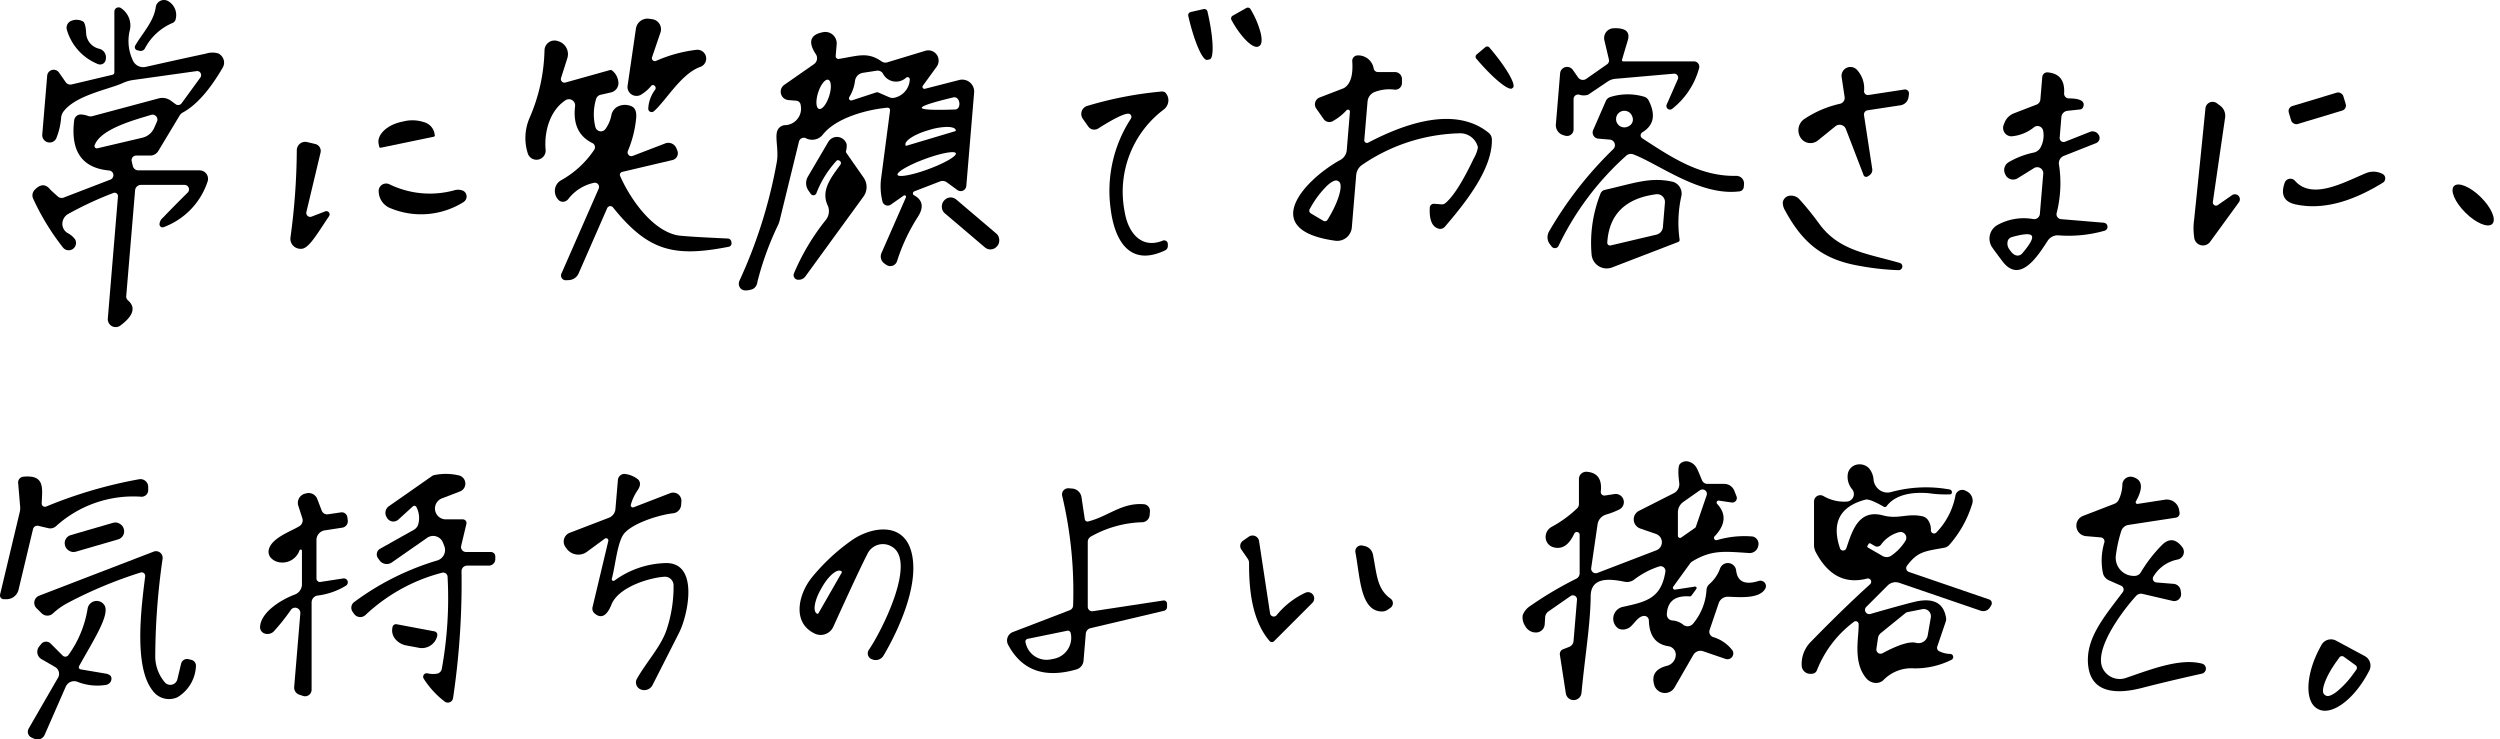 <svg xmlns="http://www.w3.org/2000/svg" width="354.661" height="104.906" viewBox="0 0 354.661 104.906">
  <g id="グループ_19941" data-name="グループ 19941" transform="translate(12461.833 2849.305)">
    <path id="パス_5271" data-name="パス 5271" d="M45.29,29.75c.96-1.69,2.63-3.38,2.91-5.45a1.18,1.18,0,0,1,1.74-.87,2.272,2.272,0,0,1,1.1,2.51.755.755,0,0,1-.48.61,7.929,7.929,0,0,0-3.92,3.64.68.68,0,0,1-.73.3l-.34-.08a.45.45,0,0,1-.28-.66Z" transform="translate(-12487.938 -2872.587)"/>
    <path id="パス_5272" data-name="パス 5272" d="M49.31,55.51a.424.424,0,0,1-.377-.041.446.446,0,0,1-.2-.329,1.231,1.231,0,0,1,.46-.95q1.61-1.68,3.53-3.58a.64.64,0,0,0-.45-1.1H46.11a.845.845,0,0,0-.84.77L44.01,65.31a.71.71,0,0,0,.24.57q1.73,1.5-1.06,3.58a1.12,1.12,0,0,1-1.79-.99l1.44-17.32a.48.48,0,0,0-.66-.49,49.6,49.6,0,0,0-6.41,2.98,1.625,1.625,0,0,0-.816,1.341,1.507,1.507,0,0,0,.716,1.349,2.987,2.987,0,0,1,1.1.93,1.04,1.04,0,0,1-1.72,1.15,34.29,34.29,0,0,1-4.23-6.92,1.11,1.11,0,0,1,.17-1.23q1.25-1.36,2.28-.05.03.04,1.04.95a.8.8,0,0,0,.83.15l6.63-2.55a.67.67,0,0,0-.18-1.29q-5.77-.53-4.96-7.12a.945.945,0,0,1,.93-.83,3.347,3.347,0,0,1,1.03.21,1.052,1.052,0,0,0,.62.03l9.41-2.52a2.015,2.015,0,0,1,1.71.32l.7.51a.6.6,0,0,0,.84-.14l2.66-3.65a.587.587,0,0,0,.028-.639.563.563,0,0,0-.568-.271L45,34.63a5.355,5.355,0,0,0-1.47.43c-1.93.89-6.55,1.68-8.37,3.98a1.781,1.781,0,0,0-.38.9,9.7,9.7,0,0,1-.71,3.01,1.05,1.05,0,0,1-1.97-.58l.7-8.35a.92.92,0,0,1,1.67-.45l.95,1.36a.815.815,0,0,0,.85.33l5.79-1.37a.345.345,0,0,0,.27-.34V24.93a.6.6,0,0,1,.92-.51,2.96,2.96,0,0,1,1.22,3.36,6.45,6.45,0,0,0,.52,4.15,1.605,1.605,0,0,0,1.79.84q4.52-1.02,8.54-1.88a2.88,2.88,0,0,1,1.77-.02,1.5,1.5,0,0,1,.741.88,1.38,1.38,0,0,1-.121,1.11q-2.81,4.84-5.7,6.4a1.065,1.065,0,0,0-.41.39l-3.03,5.04a1.335,1.335,0,0,1-1.15.66H45.43a.666.666,0,0,0-.52.252.644.644,0,0,0-.12.558l.15.66a.815.815,0,0,0,.79.63h8.69a1.2,1.2,0,0,1,1.13,1.6A10.35,10.35,0,0,1,49.31,55.51ZM39.92,44.32l6.38-1.5a2.44,2.44,0,0,0,1.68-1.4l.4-.91a.69.69,0,0,0-.84-.93c-2.12.66-7.16,1.94-8.01,4.31a.33.33,0,0,0,.39.43Z" transform="translate(-12487.938 -2872.587)"/>
    <path id="パス_5273" data-name="パス 5273" d="M196.85,24.57a.46.46,0,0,1,.55.34l.03.13c.813,3.517.942,6.5.29,6.66l-.35.08c-.657.144-1.847-2.59-2.66-6.11l-.03-.13a.46.46,0,0,1,.34-.55Z" transform="translate(-12487.938 -2872.587)"/>
    <path id="パス_5274" data-name="パス 5274" d="M202.91,24.42a.45.45,0,0,1,.61.17l.12.21a12.443,12.443,0,0,1,1.327,3.237c.208.94.13,1.578-.217,1.773l-.1.06c-.722.407-2.388-1.173-3.72-3.53l-.12-.22a.45.45,0,0,1,.17-.61Z" transform="translate(-12487.938 -2872.587)"/>
    <path id="パス_5275" data-name="パス 5275" d="M41.13,31.57l-.02.15a.81.81,0,0,1-1.14.64,7.476,7.476,0,0,1-4.38-4.86,1.045,1.045,0,0,1,.52-1.21,1.907,1.907,0,0,1,1.74.02q.39.18.47,1.59a2.388,2.388,0,0,0,1.91,2.31A1.26,1.26,0,0,1,41.13,31.57Z" transform="translate(-12487.938 -2872.587)"/>
    <path id="パス_5276" data-name="パス 5276" d="M118.61,31.39a.42.42,0,0,0,.56.53,20.139,20.139,0,0,1,5.73-1.57,1.25,1.25,0,0,1,.53,2.43c-2.72.98-4.87,4.82-6.57,6.29a.48.48,0,0,1-.79-.36,4.814,4.814,0,0,1,.98-2.71.42.42,0,0,0-.1-.57l-.03-.02a.315.315,0,0,0-.42.04,5.459,5.459,0,0,1-1.52,1.3,1.287,1.287,0,0,1-1.326-.1,1.263,1.263,0,0,1-.514-1.217l1.18-8.09a1.66,1.66,0,0,1,1.88-1.4l.44.06a1.456,1.456,0,0,1,1.029.68,1.434,1.434,0,0,1,.131,1.22Z" transform="translate(-12487.938 -2872.587)"/>
    <path id="パス_5277" data-name="パス 5277" d="M256.21,31.77a.164.164,0,0,0,.028.149.186.186,0,0,0,.142.071h10.05a.744.744,0,0,1,.59.3.766.766,0,0,1,.13.654,10.98,10.98,0,0,1-3.81,5.77.51.51,0,0,1-.79-.6l1.58-3.6a.56.56,0,0,0-.56-.78l-8.31.73a2.266,2.266,0,0,0-1.07.38l-2.72,1.83a.51.51,0,0,1-.12.06,1.991,1.991,0,0,1-1.17-.01.64.64,0,0,0-.84.61v4.31a.93.93,0,0,1-1.19.89l-.27-.08a1.465,1.465,0,0,1-1.05-1.54l.6-7.23a.983.983,0,0,1,.73-.875,1.007,1.007,0,0,1,1.08.395l.74,1.06a.83.83,0,0,0,1.15.21l2.96-2.07a.645.645,0,0,0,.26-.69L253.71,29A1.39,1.39,0,0,1,255,27.29q2.58-.11,2.03,1.72Q256.35,31.28,256.21,31.77Z" transform="translate(-12487.938 -2872.587)"/>
    <path id="パス_5278" data-name="パス 5278" d="M154.62,51.29a.21.21,0,0,0-.31-.26l-1.83,1.28a.77.77,0,0,1-1.18-.42,8.949,8.949,0,0,1-.16-3.57q.04-.31,1.23-9.36a.35.35,0,0,0-.38-.4c-2.85.26-7.3,1.42-9.18,3.85a1.931,1.931,0,0,1-2.42.46.71.71,0,0,0-.94.5l-2.73,11.15a3.939,3.939,0,0,1-.22.65,42.547,42.547,0,0,0-2.95,8.11,1.271,1.271,0,0,1-.6.98,2.648,2.648,0,0,1-1.16.22.884.884,0,0,1-.747-.457,1.022,1.022,0,0,1-.033-.923,69.26,69.26,0,0,0,5.3-16.86c.27-1.55-.23-3.28.02-4.25a1.245,1.245,0,0,1,1.07-.95,2.347,2.347,0,0,0,2.29-2.86.675.675,0,0,0-.62-.61l-1.11-.09a1.19,1.19,0,0,1-.58-2.17l4.2-2.93a1.02,1.02,0,0,0,.27-1.4q-1.74-2.63,1.05-3.14a1.62,1.62,0,0,1,1.9,1.72l-.14,1.66a.39.39,0,0,0,.45.42c2.73-.43,4.06-1.05,6.07.36a.925.925,0,0,0,.78.13l5.41-1.64a1.46,1.46,0,0,1,1.61,2.26l-1.96,2.7a.28.28,0,0,0,.29.43l4.88-1.25a1.706,1.706,0,0,1,1.517.349,1.684,1.684,0,0,1,.593,1.431l-1.11,13.25a.8.8,0,0,1-1.27.58l-1.49-1.09a1.02,1.02,0,0,0-.97-.13l-3.65,1.41a.317.317,0,0,0-.195.268.293.293,0,0,0,.155.282c1.37.74,1.33,1.85.55,3.06a26.545,26.545,0,0,0-2.96,6.3,1,1,0,0,1-1.54.5l-.27-.19a1.22,1.22,0,0,1-.4-1.46Zm-7.65-13.77,3.41-1.12a.525.525,0,0,1,.37.02l1.49.65a1.231,1.231,0,0,0,.87.05,2.776,2.776,0,0,0,2.06-2.54.32.32,0,0,0-.51-.29,2.091,2.091,0,0,1-3.32-.61.88.88,0,0,0-.85-.37l-1.96.3a1.34,1.34,0,0,0-1.13,1.14,5.743,5.743,0,0,1-.8,2.29.32.32,0,0,0,.37.48ZM143.61,34.6c-.432-.138-1.077.676-1.441,1.818s-.31,2.179.121,2.316,1.077-.676,1.441-1.818.31-2.178-.121-2.316Zm13.26,3.977q.05.4,4.73.24a.6.6,0,0,0,.53-.37,1.14,1.14,0,0,0,.07-.59,1.113,1.113,0,0,0-.23-.55.6.6,0,0,0-.61-.21Q156.82,38.18,156.87,38.58Zm-2.17,5.38,6.93-2.07a.1.1,0,0,0,.07-.12l-.01-.04c-.078-.276-.515-.434-1.215-.438a9.143,9.143,0,0,0-2.515.418l-.29.09c-1.883.562-3.273,1.478-3.11,2.05l.01.04a.1.1,0,0,0,.13.07Zm7.006,1.07c-.146-.394-2.115-.028-4.4.817s-4.018,1.849-3.872,2.243,2.115.028,4.4-.817,4.018-1.849,3.872-2.243Z" transform="translate(-12487.938 -2872.587)"/>
    <path id="パス_5279" data-name="パス 5279" d="M115.86,45.4l4.61-1.77a1.23,1.23,0,0,1,1.6.71l.13.32a1.006,1.006,0,0,1-.048.828.984.984,0,0,1-.652.5l-7.13,1.68a.42.42,0,0,0-.29.58c1.4,3.18,4.44,7.61,8.03,8.4q.84.18,7.2.47a.55.55,0,0,1,.56.55.5.5,0,0,1-.42.63c-7.79,1.52-11.42.58-16.38-5.59a.49.49,0,0,0-.83.11l-4.05,9.25a1.59,1.59,0,0,1-1.38.95l-.41.02a.67.67,0,0,1-.65-.94l5.29-12.06a.583.583,0,0,0-.081-.611.607.607,0,0,0-.589-.209,6.193,6.193,0,0,0-3.58,2.22,1.088,1.088,0,0,1-.64.45.884.884,0,0,1-.77-.2,1.816,1.816,0,0,1-.55-1.523,1.726,1.726,0,0,1,.89-1.317,13.6,13.6,0,0,0,4.67-4.3.666.666,0,0,0,.1-.547.644.644,0,0,0-.35-.423q-2.91-1.43-2.45-5.24a.88.88,0,0,0-1.35-.84c-2.24,1.46-3.06,4.49-2.83,7.04a1.3,1.3,0,0,1-2.51.57,7.18,7.18,0,0,1,.22-5.07,25.286,25.286,0,0,0,2.13-9.62,1.42,1.42,0,0,1,1.82-1.33l.19.06a1.91,1.91,0,0,1,1.23,2.39l-.89,2.8a.51.51,0,0,0,.63.65l6.28-1.76a.385.385,0,0,1,.32.05,2.306,2.306,0,0,1,.87,1.45,1.36,1.36,0,0,1-1,1.66l-1.52.35a.845.845,0,0,0-.61.59,7.428,7.428,0,0,0-.09,4.01.8.8,0,0,0,1.42.24,4.865,4.865,0,0,0,.84-1.96,1.738,1.738,0,0,1,1.047-1.284,2.27,2.27,0,0,1,1.823.034q.78.35.64,1.71a15.805,15.805,0,0,1-1.17,4.62.53.53,0,0,0,.68.7Z" transform="translate(-12487.938 -2872.587)"/>
    <path id="パス_5280" data-name="パス 5280" d="M236.81,29.98a.42.42,0,0,1,.59.04l.09.11c2.275,2.672,3.729,5.174,3.25,5.59l-.11.09c-.483.413-2.722-1.423-5-4.1l-.09-.1a.42.42,0,0,1,.05-.6Z" transform="translate(-12487.938 -2872.587)"/>
    <path id="パス_5281" data-name="パス 5281" d="M220.11,37.7l-.46,5.45a.38.38,0,0,0,.55.37c5.36-2.81,12.38-5.19,17.08-1.41a1.245,1.245,0,0,1,.47.95c.09,4.26-3.86,9.1-6.67,12.39a.875.875,0,0,1-.9.27q-1.37-.39-1.24-2.99a.565.565,0,0,1,.2-.4.585.585,0,0,1,.432-.138l1.04.08a.7.7,0,0,0,.52-.16q1.67-1.35,4.07-6.4a4.569,4.569,0,0,0,.57-1.52,2.58,2.58,0,0,0-2.62-2,25.54,25.54,0,0,0-13.81,4.48,1.95,1.95,0,0,0-.84,1.44l-.62,7.43a2.08,2.08,0,0,1-2.36,1.89c-11.11-1.54-4.19-8.77.73-11.46a1.75,1.75,0,0,0,.91-1.39l.45-5.45a.28.28,0,0,0-.47-.22,7.635,7.635,0,0,1-2.05,1.6.985.985,0,0,1-1.21-.34l-1.05-1.5a1.046,1.046,0,0,1-.14-.9,1.024,1.024,0,0,1,.62-.659l3.35-1.29a1.04,1.04,0,0,0,.19-.1q1.29-.86,1.09-3.75a.77.77,0,0,1,.73-.83,2.23,2.23,0,0,1,2.32,1.91.615.615,0,0,0,.59.45h2.41a1,1,0,0,1,1,1v.56a.935.935,0,0,1-.306.695.955.955,0,0,1-.724.245,5.7,5.7,0,0,0-2.94.37,1.6,1.6,0,0,0-.91,1.33Zm-8.05,15.85,1.77,1.05a.45.45,0,0,0,.62-.16l.23-.39c1.407-2.379,2.007-4.629,1.34-5.03l-.12-.07c-.319-.2-.9.071-1.6.745a13.734,13.734,0,0,0-2.166,2.845l-.23.4a.45.45,0,0,0,.16.61Z" transform="translate(-12487.938 -2872.587)"/>
    <path id="パス_5282" data-name="パス 5282" d="M291.17,36.76l5.1-.78a.57.57,0,0,1,.65.65l-.06.43a1.36,1.36,0,0,1-1.15,1.16l-4.67.71a.6.6,0,0,0-.5.68l1.17,7.64a.93.93,0,0,1-.38.89l-.25.16a.406.406,0,0,1-.348.057.384.384,0,0,1-.252-.237l-2.51-6.53a.95.95,0,0,0-1.48-.4L284,43.21a1.67,1.67,0,0,1-2.48-.43l-.01-.02a1.94,1.94,0,0,1,.57-2.6A14.969,14.969,0,0,1,287.15,38a.85.85,0,0,0,.64-.96l-.42-2.8a1.26,1.26,0,0,1,2.19-1.03,3.856,3.856,0,0,1,.99,2.97.54.54,0,0,0,.62.58Z" transform="translate(-12487.938 -2872.587)"/>
    <path id="パス_5284" data-name="パス 5284" d="M324.57,54.88a.58.58,0,0,1,.11,1.13,18.548,18.548,0,0,1-6.54.66,1.71,1.71,0,0,0-1.55.78c-1.37,2.11-3.92,6.19-6.41,2.9q-1.41-1.86-1.58-2.18a2.215,2.215,0,0,1,.95-3.01,7.7,7.7,0,0,1,5-.8.81.81,0,0,0,.94-.73l.48-5.7a.86.86,0,0,0-1.31-.8l-2.32,1.44a1.21,1.21,0,0,1-1.74-.51l-.02-.05a1.29,1.29,0,0,1,.45-1.7,11.7,11.7,0,0,1,3.62-1.39,1.47,1.47,0,0,0,.9-.65,3.591,3.591,0,0,0,.41-2.41.81.81,0,0,0-1.27-.55,5.842,5.842,0,0,1-3.22,1.31,1.19,1.19,0,0,1-1.13-1.58l.12-.31a2.345,2.345,0,0,1,1.37-1.38l3.19-1.23a.84.84,0,0,0,.54-.72l.27-3.2a.71.71,0,0,1,.77-.65q2.5.22,2.33,2.97a.67.67,0,0,0,.66.72q2.52.01,2.04,1.24a.53.53,0,0,1-.44.33l-1.77.19a.98.98,0,0,0-.88.89l-.24,2.93a.56.56,0,0,0,.76.57l3.54-1.4a.99.99,0,0,1,1.23.43l.03.04a.784.784,0,0,1,.058.653.806.806,0,0,1-.458.477l-4.58,1.81a1.115,1.115,0,0,0-.69,1.16,17.186,17.186,0,0,1-.31,6.91.7.7,0,0,0,.61.9Zm-13.35,3.85q.53.82,1.14.81a.87.87,0,0,0,.62-.3q1.7-1.99,1.36-2.51t-2.84.19a.87.87,0,0,0-.53.44A1.368,1.368,0,0,0,311.22,58.73Z" transform="translate(-12487.938 -2872.587)"/>
    <path id="パス_5285" data-name="パス 5285" d="M186.16,39.41q-.94,0-4.26,2.1a1.04,1.04,0,0,1-1.41-.28l-.78-1.11a1.2,1.2,0,0,1-.144-1.069,1.174,1.174,0,0,1,.774-.741,52.981,52.981,0,0,1,10.4-2.03.919.919,0,0,1,.63.09,1.548,1.548,0,0,1,.486,1.226,1.676,1.676,0,0,1-.626,1.2,14.6,14.6,0,0,0-5.57,14.55c.46,2.84,2.29,5.33,5.41,4.07a.52.52,0,0,1,.71.48v.29a.685.685,0,0,1-.38.61c-5.15,2.46-7.19-1.61-7.72-5.79a18.74,18.74,0,0,1,2.86-12.89.46.46,0,0,0-.38-.71Z" transform="translate(-12487.938 -2872.587)"/>
    <rect id="長方形_8979" data-name="長方形 8979" width="8.08" height="2.66" rx="0.74" transform="translate(-12137.35 -2834.043) rotate(-16.8)"/>
    <path id="パス_5286" data-name="パス 5286" d="M259.08,42.9c4.24,2.77,8.27,5.44,13.33,5.33a1.09,1.09,0,0,1,1.11,1.18l-.03.38a.7.7,0,0,1-.61.64c-5.6.7-11.43-3.88-15.07-5.25a.97.97,0,0,0-.99.18,40.779,40.779,0,0,0-9.61,12.8.58.58,0,0,1-.98.1l-.24-.32a1.625,1.625,0,0,1-.13-1.82,53.459,53.459,0,0,1,9.11-11.68.79.79,0,0,0-.48-1.35l-1.64-.14a.87.87,0,0,1-.73-1.22l1.8-4.13a1.035,1.035,0,0,1,.64-.56,8.221,8.221,0,0,1,4.78-.04,1.07,1.07,0,0,1,.66.55q1.53,3.03-.9,4.5a.5.5,0,0,0-.02.85Zm-1.408-3.066a1.178,1.178,0,1,0-.512,1.346,1.036,1.036,0,0,0,.512-1.346Z" transform="translate(-12487.938 -2872.587)"/>
    <path id="パス_5288" data-name="パス 5288" d="M340.74,52.37l2.01-1.4a.71.71,0,0,1,.98,1l-4.09,5.62a1.25,1.25,0,0,1-2.23-.46,8.758,8.758,0,0,1-.04-2.64q.86-8.27,1.61-15.85a1.02,1.02,0,0,1,1.61-.72l.46.34a1.78,1.78,0,0,1,.72,1.69l-1.74,11.98a.467.467,0,0,0,.215.457.443.443,0,0,0,.494-.017Z" transform="translate(-12487.938 -2872.587)"/>
    <path id="パス_5290" data-name="パス 5290" d="M80.12,44.24a.19.19,0,0,1-.22-.15l-.08-.4c-.269-1.3,1.2-2.7,3.28-3.13l.35-.08a5.247,5.247,0,0,1,2.811.135A2.082,2.082,0,0,1,87.71,42.05l.08.41a.19.19,0,0,1-.15.22Z" transform="translate(-12487.938 -2872.587)"/>
    <path id="パス_5292" data-name="パス 5292" d="M145.33,46.64a.374.374,0,0,0,.06-.325.4.4,0,0,0-.22-.255l-.08-.03a.265.265,0,0,0-.3.05,14.535,14.535,0,0,0-2.88,4.64.45.45,0,0,1-.78.07l-.34-.48a1.835,1.835,0,0,1-.08-1.96l2.9-4.94a1.43,1.43,0,0,1,2.6.32,2.537,2.537,0,0,1-.09.99.321.321,0,0,0,.06.26l2.45,3.51a2.31,2.31,0,0,1-.03,2.68l-8.23,11.31a1.155,1.155,0,0,1-.94.49h-.17a.676.676,0,0,1-.484-.332.654.654,0,0,1-.036-.578,31.976,31.976,0,0,1,4.49-7.54,1.986,1.986,0,0,0,.26-2.17C142.53,50.21,144.12,48.33,145.33,46.64Z" transform="translate(-12487.938 -2872.587)"/>
    <path id="パス_5293" data-name="パス 5293" d="M72.23,53.27a.46.46,0,0,1,.55.69c-1.55,2.28-2.77,4.47-3.82,4.61a1.485,1.485,0,0,1-1.225-.394,1.4,1.4,0,0,1-.425-1.186,94.391,94.391,0,0,0,.9-12.38,1.19,1.19,0,0,1,1.47-1.17l1.15.27a1.015,1.015,0,0,1,.75,1.22l-2.01,8.43a.567.567,0,0,0,.177.553.543.543,0,0,0,.563.1Z" transform="translate(-12487.938 -2872.587)"/>
    <path id="パス_5294" data-name="パス 5294" d="M364.01,47.91l.07.03a.72.72,0,0,1,.07,1.26c-3.51,2.16-7.94,4.04-12.38,3.08q-2.45-.53-1.55-3.07a.86.86,0,0,1,1.46-.28c2.44,2.78,6.96.21,10.06-1.08a2.77,2.77,0,0,1,2.27.06Z" transform="translate(-12487.938 -2872.587)"/>
    <path id="パス_5296" data-name="パス 5296" d="M264.38,57.27a.31.31,0,0,1-.2.34l-9.37,3.61a2.15,2.15,0,0,1-2.91-1.78,18.969,18.969,0,0,1,1.25-8.67.875.875,0,0,1,.62-.55c4.18-.95,6.38-1.84,9.52-1.18a1.74,1.74,0,0,1,1.34,2.07A17.109,17.109,0,0,0,264.38,57.27Zm-9.78.83,6.49-1.53a1.2,1.2,0,0,0,.92-1.06l.29-3.48a1.11,1.11,0,0,0-1.25-1.19q-6.55.86-6.93,6.85a.39.39,0,0,0,.48.41Z" transform="translate(-12487.938 -2872.587)"/>
    <path id="パス_5297" data-name="パス 5297" d="M91.78,50.33a.913.913,0,0,1,.519.781.937.937,0,0,1-.439.839,11.328,11.328,0,0,1-10.31.89,2.61,2.61,0,0,1-1.71-2.2l-.01-.15a1.06,1.06,0,0,1,1.53-1.06,13.106,13.106,0,0,0,9.15.86A1.9,1.9,0,0,1,91.78,50.33Z" transform="translate(-12487.938 -2872.587)"/>
    <ellipse id="楕円形_369" data-name="楕円形 369" cx="3.82" cy="1.55" rx="3.82" ry="1.55" transform="translate(-12109.353 -2816.439) rotate(-135.3)"/>
    <path id="パス_5299" data-name="パス 5299" d="M295.45,61.61a36.455,36.455,0,0,1-5.59-.62c-5.1-.88-7.98-3.17-10.5-7.82a2.145,2.145,0,0,1-.34-1.16,1.1,1.1,0,0,1,.93-.954,1.591,1.591,0,0,1,1.44.514,40.216,40.216,0,0,1,2.74,3.38c2.81,3.91,6.78,4.27,11.47,5.63a.513.513,0,0,1,.378.572.538.538,0,0,1-.528.458Z" transform="translate(-12487.938 -2872.587)"/>
    <rect id="長方形_8980" data-name="長方形 8980" width="9.92" height="2.54" rx="1.2" transform="matrix(0.762, 0.648, -0.648, 0.762, -12327.102, -2821.789)"/>
    <path id="パス_5301" data-name="パス 5301" d="M250.2,99.17a.4.4,0,0,0-.77-.17q-1.13,2.45-2.98,1.91a1.5,1.5,0,0,1-1.073-1.344,1.628,1.628,0,0,1,.863-1.546,16.882,16.882,0,0,0,3.59-2.61.875.875,0,0,0,.27-.63V91.23a1.015,1.015,0,0,1,.326-.747,1.036,1.036,0,0,1,.774-.273q2.3.17,2,2.82a.494.494,0,0,0,.152.415.516.516,0,0,0,.428.135l1.36-.21a1.16,1.16,0,0,1,.72,2.17,11.578,11.578,0,0,1-1.93.75,1.705,1.705,0,0,0-1.19,1.39l-.9,6.18a.65.65,0,0,0,.88.7l8.36-3.21a1.223,1.223,0,0,0,.787-1.171,1.247,1.247,0,0,0-.837-1.149l-2.23-.77a1.377,1.377,0,0,1-.924-1.2,1.353,1.353,0,0,1,.744-1.309l4.93-2.5a1.44,1.44,0,0,0,.78-1.47q-.29-2.27.11-2.69a1.238,1.238,0,0,1,1.218-.322,1.85,1.85,0,0,1,1.142.9q.18.32.76,1.75a.83.83,0,0,0,.77.51h2.38a1.54,1.54,0,0,1,1.44.99l.31.79a.64.64,0,0,1-.69.86l-1.83-.27a.28.28,0,0,0-.24.46q2,2.13-.35,4.61a.313.313,0,0,0-.05.379.338.338,0,0,0,.36.161,13.775,13.775,0,0,1,5.06-.52,1.06,1.06,0,0,1,.83,1.28l-.02.11a1.245,1.245,0,0,1-1.28.96c-3.49-.23-5.36-.49-8.12,1.22a.865.865,0,0,0-.23.21l-2.42,3.34a.27.27,0,0,0,.26.42l2.82-.43a.218.218,0,0,1,.209.1.193.193,0,0,1-.009.221l-.7.96a.28.28,0,0,1-.24.11q-3.12-.22-3.25,2.53a.84.84,0,0,0,.73.88,2.763,2.763,0,0,1,1.52.55,1,1,0,0,0,.766.272,1.025,1.025,0,0,0,.724-.382,8.241,8.241,0,0,0,1.89-4.79,1.13,1.13,0,0,1,.39-.79,5.373,5.373,0,0,0,1.53-2.23,1.18,1.18,0,0,1,2.28.28q.29,2.4,3.19,1.49a.813.813,0,0,1,.845.225.739.739,0,0,1,.115.835c-.81,1.56-3.82,1.21-5.3,1.18a1.345,1.345,0,0,0-1.32.91l-1.29,3.79a.805.805,0,0,0,.46,1.01,5.318,5.318,0,0,1,2.8,1.93.83.83,0,0,1-1,1.18l-3.18-1.09a1.17,1.17,0,0,0-1.39.52l-2.66,4.61a1.58,1.58,0,0,1-2.89-.35q-.61-2.11,1.83-2.72a1.646,1.646,0,0,0,1.223-1.443,1.22,1.22,0,0,0-1.033-1.327q-2.7-.4-2.78-3.67a.65.65,0,0,0-.69-.63c-1.04.06-1.56,1.61-2.45,1.83a1.472,1.472,0,0,1-1.18-.04,1.693,1.693,0,0,1-.7-1.73,1.717,1.717,0,0,1,1.315-1.34c3.28-.72,5.44-1.17,6.05-4.99a.68.68,0,0,0-.85-.76,11.66,11.66,0,0,0-3.61,1.9,1.705,1.705,0,0,1-1.33.28c-1.95-.39-4.79-.79-4.81,2.06-.03,3.96-.83,8.68-1.3,13.68a1.12,1.12,0,0,1-2.23.06l-.84-5.45a.72.72,0,0,1,.45-.77l.85-.33a.985.985,0,0,0,.64-.84l.49-5.86a.58.58,0,0,0-.91-.52l-3.15,2.19a1.105,1.105,0,0,0-.46.83q-.05.94-.07,1.08a1.228,1.228,0,0,1-1.2,1.069,1.7,1.7,0,0,1-1.564-.929,2.177,2.177,0,0,1-.35-1.52,2.673,2.673,0,0,1,1.08-1.32,51.169,51.169,0,0,1,6.5-3.85.86.86,0,0,0,.5-.78Zm14.41.37,1.96-1.37a.3.3,0,0,0,.12-.16l1.53-4.47a.613.613,0,0,0-.214-.693.638.638,0,0,0-.737-.017l-2.35,1.65a1.81,1.81,0,0,0-.78,1.49v3.32a.3.3,0,0,0,.47.25Z" transform="translate(-12487.938 -2872.587)"/>
    <path id="パス_5302" data-name="パス 5302" d="M302.86,93.41a16.741,16.741,0,0,1-3.14-.16c-2.07-.18-4.65.07-5.97,1.84a.3.3,0,0,1-.4.08q-2.03-1.16-2.59-1.01-5.46,1.44-3.63,6.9a.463.463,0,0,0,.443.323.488.488,0,0,0,.457-.323c.81-2.33,1.67-5.61,5.21-4.66,2.16.58,3.48-.34,5.57.12a1.35,1.35,0,0,1,.84.58,2.321,2.321,0,0,1,.38,1.39.45.45,0,0,0,.79.32,10.264,10.264,0,0,0,2.69-5.2.98.98,0,0,1,1.4-.73l.22.11a1.48,1.48,0,0,1,.75,1.8,15.724,15.724,0,0,1-3.25,5.81,1.277,1.277,0,0,1-.72.39c-2.74.5-3.74.51-5.27,2.55a.57.57,0,0,0,.27.88l11.38,3.9a.554.554,0,0,1,.348.339.576.576,0,0,1-.048.491l-.17.28a1.115,1.115,0,0,1-1.33.49l-11.56-3.96a1.6,1.6,0,0,0-1.63.38l-3.04,3.04a.6.6,0,0,0,.59,1q5.71-1.64,6.78-1.83,3.48-.6,3.95,2.38a1.031,1.031,0,0,1-.04.53l-1.21,3.55a.535.535,0,0,0,.29.66,3.6,3.6,0,0,0,1.52.38.44.44,0,0,1,.22.83,11.552,11.552,0,0,1-5.29,1.22,5.508,5.508,0,0,0-4.32,1.61,1.523,1.523,0,0,1-1.246.452,1.861,1.861,0,0,1-1.254-.672c-1.94-2.32-1.01-5.86-1.07-7.68a.427.427,0,0,0-.238-.361.4.4,0,0,0-.422.041,15.736,15.736,0,0,0-5.25,6.86q-.24.63-1.14.51a1.206,1.206,0,0,1-1.03-1.18,4.46,4.46,0,0,1,1.35-3.4q4.5-4.62,8.36-8.12a.47.47,0,0,0-.44-.8q-4.64,1.21-7.25-3.71a2.25,2.25,0,0,1-.27-1.07V94.43a.89.89,0,0,1,1.33-.78,5.85,5.85,0,0,0,3.33.79,1.07,1.07,0,0,0,.78-1.71,2.741,2.741,0,0,1-.64-2.26,1.636,1.636,0,0,1,1.194-1.259,1.874,1.874,0,0,1,1.766.459,2.816,2.816,0,0,1,.69,1.71,2.078,2.078,0,0,0,.886,1.445,1.906,1.906,0,0,0,1.624.255,18.669,18.669,0,0,1,8.27-.36.4.4,0,0,1,.324.29.373.373,0,0,1-.144.4Zm-11.83,7.31a.165.165,0,0,0-.016.132.185.185,0,0,0,.086.108l2.06,1.19a1.17,1.17,0,0,0,1.16.02,6.992,6.992,0,0,0,2.07-2.12.82.82,0,0,0-.84-1.28,4.651,4.651,0,0,0-2.61,1.8.68.68,0,0,1-.87.17l-.61-.36a.2.2,0,0,0-.27.07Zm1.27,14.62a.607.607,0,0,0,.252.576.583.583,0,0,0,.618.034q3.41-1.83,4.77-1.47a1.33,1.33,0,0,0,1.64-1.07l.44-2.54a1.02,1.02,0,0,0-1.2-1.17l-2.07.41a.706.706,0,0,0-.32.14l-3.5,2.84a1.12,1.12,0,0,0-.41.73Z" transform="translate(-12487.938 -2872.587)"/>
    <path id="パス_5303" data-name="パス 5303" d="M85.19,95.24a.33.33,0,0,0-.53-.11l-2.04,1.86a1.04,1.04,0,0,1-1.64-.3l-.04-.07a1.15,1.15,0,0,1,.34-1.53l6.14-4.29a.847.847,0,0,1,.3-.12,8.029,8.029,0,0,1,3.58.07,1.207,1.207,0,0,1,.823,1.11A1.183,1.183,0,0,1,91.36,93l-2.58.99a1.54,1.54,0,0,0,.55,2.97h2.43a.526.526,0,0,1,.416.2.5.5,0,0,1,.094.443l-.74,3.11a.7.7,0,0,0,.134.607.726.726,0,0,0,.566.273h3.52a.62.62,0,0,1,.62.62v.39a.92.92,0,0,1-.92.92H92.37a.79.79,0,0,0-.79.81,110.944,110.944,0,0,1-1.2,17.98.75.75,0,0,1-1.21.48,12.551,12.551,0,0,1-2.96-3.24.5.5,0,0,1,.53-.75,3.528,3.528,0,0,0,1.36.05.86.86,0,0,0,.68-.68,56.137,56.137,0,0,0,.82-13.07.62.62,0,0,0-.79-.57,24.964,24.964,0,0,0-10.85,5.99,1.08,1.08,0,0,1-1.63-.16l-.21-.3a1,1,0,0,1,.23-1.37,37.9,37.9,0,0,1,11.78-5.9,1.55,1.55,0,0,0,1.01-2.04l-.19-.48a1.49,1.49,0,0,0-2.25-.69l-5.01,3.49a1.26,1.26,0,0,1-1.75-.31l-.22-.31a.926.926,0,0,1-.141-.73.9.9,0,0,1,.441-.59l4.81-2.7a1.331,1.331,0,0,0,.59-.71A3.326,3.326,0,0,0,85.19,95.24Z" transform="translate(-12487.938 -2872.587)"/>
    <path id="パス_5304" data-name="パス 5304" d="M112.9,105.4a.24.24,0,0,0,.37.25,12.863,12.863,0,0,1,7.05-2.48c5.07-.33,3.38,7.38,2.15,9.82q-.53,1.06-3.79,7.47a1.315,1.315,0,0,1-1.67.63l-.02-.01a1.066,1.066,0,0,1-.607-.633,1.044,1.044,0,0,1,.077-.867c1.39-2.46,3.51-4.68,4.26-7.11a19.289,19.289,0,0,0,.94-6.17,1.245,1.245,0,0,0-.4-.88,1.225,1.225,0,0,0-.907-.32c-2.24.16-6.5,1.49-7.49,3.92q-1.01,2.51-2.43,1.26a.88.88,0,0,1-.27-.86l2.24-9.39a.32.32,0,0,0-.5-.33l-2.53,1.86a2.055,2.055,0,0,1-2.91-.48l-.15-.21a1.33,1.33,0,0,1,.61-2l5.57-2.14a1.45,1.45,0,0,0,.92-1.24l.35-4.12a.93.93,0,0,1,1.15-.83,3.647,3.647,0,0,1,1.74.78q.56.63-.16,1.61a6.82,6.82,0,0,0-.89,1.94.3.3,0,0,0,.39.38l5.2-2.01a1.17,1.17,0,0,1,1.58,1.19l-.04.5a1.285,1.285,0,0,1-1.14,1.17c-1.74.18-5.45,1.27-6.85,2.76C113.7,99.97,113.45,103.31,112.9,105.4Z" transform="translate(-12487.938 -2872.587)"/>
    <path id="パス_5305" data-name="パス 5305" d="M32.66,95.14a64.263,64.263,0,0,1,13.18-3.87,1.1,1.1,0,0,1,1.29,1.08v.47a.925.925,0,0,1-.293.676.945.945,0,0,1-.7.254,16.333,16.333,0,0,0-12.1,4.19,1.2,1.2,0,0,1-1.08.27l-1.41-.33a.635.635,0,0,0-.76.47l-2.05,8.59a1.75,1.75,0,0,1-1.7,1.35h-.39a.54.54,0,0,1-.53-.67L28.9,95.95a2.5,2.5,0,0,0,.06-.83l-.28-3.33a.81.81,0,0,1,.73-.88c3.11-.31,2.69,1.66,2.61,3.79a.46.46,0,0,0,.64.44Z" transform="translate(-12487.938 -2872.587)"/>
    <path id="パス_5306" data-name="パス 5306" d="M329.35,94.77l3.89-.6a1.765,1.765,0,0,1,2.01,1.48l.06.36a.63.63,0,0,1-.53.71l-6.72,1.03a1.275,1.275,0,0,0-1.01.83,18.939,18.939,0,0,0-.76,3.37,2.576,2.576,0,0,0,2.69,3.03,1.03,1.03,0,0,0,.83-.5,20.012,20.012,0,0,1,3-3.88q1.52-1.5,2.89.31a1.11,1.11,0,0,1-.72,1.76,5.136,5.136,0,0,0-3.37,2.38.55.55,0,0,0,.4.86l2.46.2a1.105,1.105,0,0,1,1,.97l.05.37a.98.98,0,0,1-1.19,1.08l-4.29-1a.93.93,0,0,0-.89.28c-2.11,2.32-5.96,7.59-4.77,10.24a2.686,2.686,0,0,0,3.34,1.4c3.78-1.3,7.71-2.82,10.78-2.02a.73.73,0,0,1-.03,1.42q-5.02,1.12-8.52,2.03c-3.27.84-7.08.9-7.59-3.05-.51-3.9,2.27-7.04,4.89-10.55a.6.6,0,0,0-.24-.91l-1.7-.75a1.51,1.51,0,0,1-.86-.97,8.878,8.878,0,0,1,.19-4.42.564.564,0,0,0-.089-.47.586.586,0,0,0-.421-.24l-2.11-.18a1.49,1.49,0,0,1-.41-2.87l4.44-1.71a1.125,1.125,0,0,0,.6-.53,5.114,5.114,0,0,0,.54-2.21,1.17,1.17,0,0,1,1.49-1.07q2.05.58.43,3.47a.24.24,0,0,0,.24.35Z" transform="translate(-12487.938 -2872.587)"/>
    <path id="パス_5307" data-name="パス 5307" d="M180.47,97.26c2.85-.71,4.75-2.69,7.89-2.45a.95.95,0,0,1,.88,1.03l-.04.52a1.1,1.1,0,0,1-1.13,1.01,15.736,15.736,0,0,0-7.17,2.01.87.87,0,0,0-.48.78v9.21a.63.63,0,0,0,.72.62l10-1.52a.46.46,0,0,1,.53.45v.47a.555.555,0,0,1-.43.54l-10.41,2.46a.89.89,0,0,0-.69.79l-.32,3.83a1.41,1.41,0,0,1-1.01,1.24q-6.79,1.95-9.69-3.5a1.28,1.28,0,0,1,.67-1.8l8.09-3.11a.73.73,0,0,0,.46-.63,58.7,58.7,0,0,0-1.55-15.59.88.88,0,0,1,.93-1.07l.5.04a1.445,1.445,0,0,1,1.31,1.22l.47,3.14a.4.4,0,0,0,.17.259.375.375,0,0,0,.3.051Zm-2.95,15.5-5.62,1.15a.4.4,0,0,0-.32.47l.03.11a3.04,3.04,0,0,0,3.6,2.33l.4-.08a3.041,3.041,0,0,0,2.41-3.56l-.03-.1a.4.4,0,0,0-.47-.32Z" transform="translate(-12487.938 -2872.587)"/>
    <path id="パス_5309" data-name="パス 5309" d="M68.6,101.34a2.563,2.563,0,0,1-2.79,1.72,2.036,2.036,0,0,1-1.216-.579,1.289,1.289,0,0,1-.384-1.081c.26-1.78,3.17-2.72,4.38-3.48a.96.96,0,0,0,.41-1.1l-.58-1.8a1.35,1.35,0,0,1,.89-1.69l.25-.06a1.3,1.3,0,0,1,1.55.79l.64,1.67a.82.82,0,0,0,.89.51l1.83-.27a.8.8,0,0,1,.91.67l.06.44a.93.93,0,0,1-.78,1.06l-2.48.38A1.39,1.39,0,0,0,71,99.89v5.46a.49.49,0,0,0,.56.49l3.24-.5a.56.56,0,0,1,.38,1.03,10.06,10.06,0,0,1-4.02,1.4.99.99,0,0,0-.85.98v12.39a.92.92,0,0,1-1.21.87l-.54-.18a1.06,1.06,0,0,1-.72-1.1l.87-10.43a.74.74,0,0,0-1.33-.51,29.613,29.613,0,0,1-2.45,3.08,1.27,1.27,0,0,1-1.28.287.947.947,0,0,1-.65-.977c.16-2.22,3.33-3.97,4.92-4.55a1.555,1.555,0,0,0,1.02-1.46v-4.76a.18.18,0,0,0-.34-.07Z" transform="translate(-12487.938 -2872.587)"/>
    <rect id="長方形_8981" data-name="長方形 8981" width="8.66" height="2.46" rx="1.18" transform="translate(-12452.938 -2773.061) rotate(-16.2)"/>
    <path id="パス_5310" data-name="パス 5310" d="M149.84,116.82l-.09-.03a.89.89,0,0,1-.38-1.33c1.68-2.42,7.04-12.8,3.09-14.72a2.421,2.421,0,0,0-3.23.99q-1.26,2.43-4.91,10.47a1.96,1.96,0,0,1-2.62.97c-3.25-1.53-2.36-5.52-.46-7.92a28.3,28.3,0,0,1,5.53-5.2c2.65-1.95,7.32-2.91,8.58,1.36,1.32,4.48-1.65,11.06-3.91,14.89a1.28,1.28,0,0,1-1.6.52Zm-7.63-6.53,3.31-5.78a.14.14,0,0,0-.05-.19l-.05-.03c-.573-.333-1.773.679-2.68,2.26l-.17.3c-.906,1.581-1.174,3.13-.6,3.46l.05.03a.14.14,0,0,0,.19-.05Z" transform="translate(-12487.938 -2872.587)"/>
    <path id="パス_5312" data-name="パス 5312" d="M206.28,110.29a.53.53,0,0,0,.93.27,11.539,11.539,0,0,1,4.11-3.2.873.873,0,0,1,1.072.315.9.9,0,0,1-.1,1.125l-5.45,5.45a.43.43,0,0,1-.62-.02c-2.56-2.98-2.93-7.43-2.92-11.07a1.057,1.057,0,0,0-.19-.61l-.9-1.3a.905.905,0,0,1-.149-.674.885.885,0,0,1,.369-.576l.83-.58a.947.947,0,0,1,.906-.093.923.923,0,0,1,.554.713Z" transform="translate(-12487.938 -2872.587)"/>
    <path id="パス_5313" data-name="パス 5313" d="M223.37,108.2a.8.8,0,0,1-.01,1.31l-.34.24a1.5,1.5,0,0,1-.93.28c-3.02-.11-3.03-4.88-3.7-8.39a.83.83,0,0,1,1.01-.96l.32.07a1.545,1.545,0,0,1,1.16,1.21C221.44,104.8,221.44,106.82,223.37,108.2Z" transform="translate(-12487.938 -2872.587)"/>
    <path id="パス_5314" data-name="パス 5314" d="M46.7,105.04a.5.5,0,0,0-.64-.54,61.822,61.822,0,0,0-10.45,4.37,9.829,9.829,0,0,0-2.01,1.45,1.15,1.15,0,0,1-1.59-.04l-.73-.72a1.08,1.08,0,0,1,.38-1.77l16.24-6.25a.94.94,0,0,1,1.27,1.02,99.13,99.13,0,0,0-1.04,13.73,5.7,5.7,0,0,0,1.34,3.77,1.03,1.03,0,0,0,1.8-.42l.53-2.21a.86.86,0,0,1,1.03-.64l.41.1a.865.865,0,0,1,.66.95,5.428,5.428,0,0,1-2.59,4.34,2.858,2.858,0,0,1-3.59-.98C45.06,117.78,46.15,109.42,46.7,105.04Z" transform="translate(-12487.938 -2872.587)"/>
    <path id="パス_5316" data-name="パス 5316" d="M37.32,117.79a.31.31,0,0,0,.22.45l3.61.61a1.241,1.241,0,0,1,.54.23.533.533,0,0,1,.21.3.874.874,0,0,1-.162.707.937.937,0,0,1-.648.363,7.645,7.645,0,0,1-3.94-.42,1.3,1.3,0,0,0-1.72.67l-2.99,6.83a1.1,1.1,0,0,1-1.44.57l-.41-.18a.91.91,0,0,1-.42-1.28l4.17-7.22a1.11,1.11,0,0,0-.41-1.51l-1.94-1.12a1.2,1.2,0,0,1-.33-1.79l.28-.35a.894.894,0,0,1,.656-.338.916.916,0,0,1,.694.268l1.7,1.7a.54.54,0,0,0,.83-.08,15.455,15.455,0,0,0,2.71-6.54,1.3,1.3,0,0,1,2.4-.5C41.75,110.51,39.26,114.27,37.32,117.79Z" transform="translate(-12487.938 -2872.587)"/>
    <path id="パス_5318" data-name="パス 5318" d="M87.74,112.85a.5.5,0,0,1,.4.58l-.03.16a2.248,2.248,0,0,1-2.74,1.56l-1.61-.3a2.65,2.65,0,0,1-1.57-.9,1.9,1.9,0,0,1-.43-1.55l.03-.16a.5.5,0,0,1,.58-.4Z" transform="translate(-12487.938 -2872.587)"/>
    <path id="パス_5320" data-name="パス 5320" d="M361.59,116.36a1.54,1.54,0,0,1,.62,2.08l-.2.37c-2.041,3.791-5.192,6.06-7.041,5.07l-.089-.05c-1.85-.993-1.693-4.876.35-8.67l.2-.37a1.54,1.54,0,0,1,2.09-.62Zm-1.31,1.3-1.67-1.21a.45.45,0,0,0-.63.1l-.39.55c-1.568,2.166-2.338,4.283-1.72,4.73l.16.11c.295.218.878.013,1.621-.571a13.12,13.12,0,0,0,2.339-2.539l.39-.54a.45.45,0,0,0-.1-.63Z" transform="translate(-12487.938 -2872.587)"/>
  </g>
</svg>
